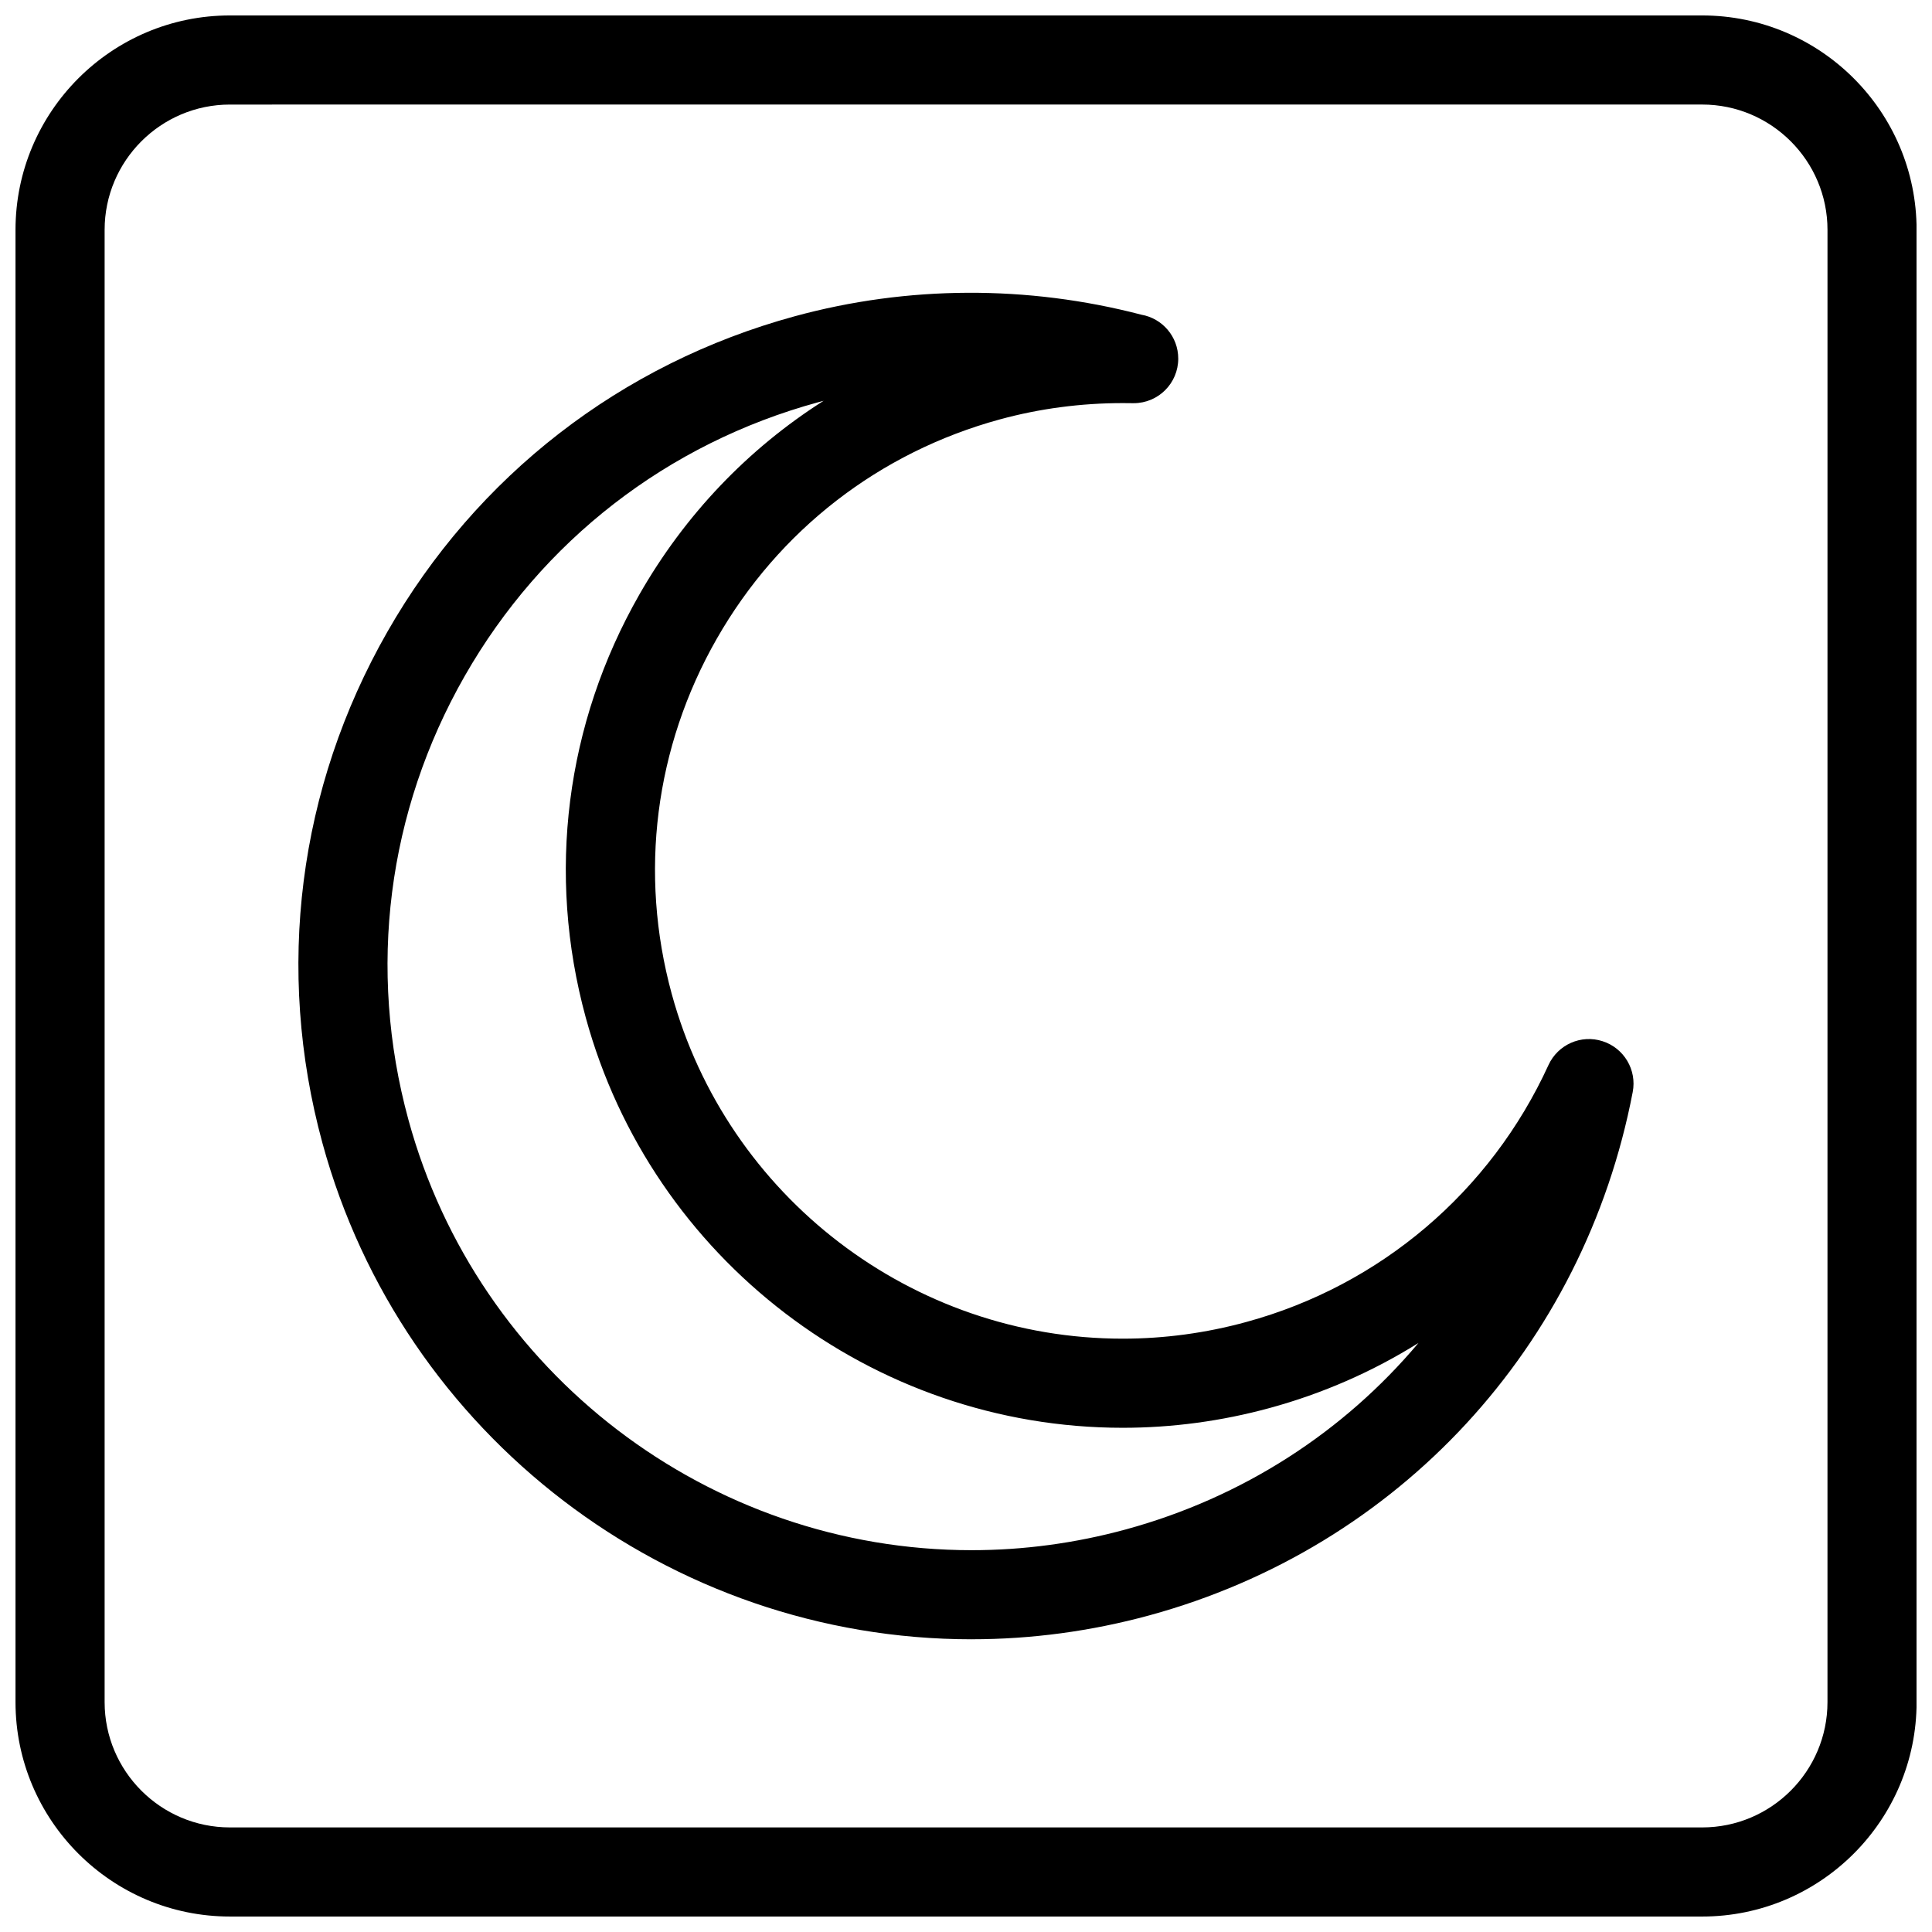 <?xml version="1.0" encoding="UTF-8"?>
<!-- Uploaded to: ICON Repo, www.iconrepo.com, Generator: ICON Repo Mixer Tools -->
<svg width="800px" height="800px" version="1.1" viewBox="144 144 512 512" xmlns="http://www.w3.org/2000/svg">
 <defs>
  <clipPath id="a">
   <path d="m148.09 148.09h503.81v503.81h-503.81z"/>
  </clipPath>
 </defs>
 <g clip-path="url(#a)">
  <path d="m595.09 651.9h-390.16c-31.332 0-56.82-25.488-56.82-56.828v-390.15c0-31.332 25.488-56.828 56.82-56.828h390.16c31.332 0 56.828 25.488 56.828 56.82v390.16c0 31.34-25.488 56.828-56.828 56.828zm-390.16-480.19c-18.309 0-33.203 14.902-33.203 33.211v390.15c0 18.312 14.895 33.215 33.203 33.215h390.16c18.309 0 33.211-14.902 33.211-33.211l0.004-390.16c0-18.309-14.902-33.211-33.215-33.211z"/>
 </g>
 <path d="m401.5 578.43h-0.008c-80.168 0-150.91-54.074-172.04-131.49-12.547-45.973-6.445-94.086 17.191-135.48 23.633-41.383 61.977-71.094 107.95-83.641 29.938-8.172 61.676-8.305 91.891-0.418 5.551 0.969 9.762 5.801 9.762 11.637 0 6.527-5.281 11.809-11.809 11.809h-0.156-0.219l-2.481-0.023c-11.133 0-22.105 1.457-32.605 4.32-31.953 8.723-58.59 29.363-75.02 58.121-16.43 28.758-20.664 62.188-11.941 94.133 14.688 53.797 63.836 91.371 119.52 91.363 10.996 0 22.02-1.48 32.73-4.418 35.535-9.691 64.723-34.512 80.09-68.078 2.481-5.434 8.637-8.18 14.336-6.336 5.691 1.82 9.125 7.606 7.996 13.469-12.941 67.504-62.039 120.65-128.1 138.69-15.414 4.203-31.254 6.336-47.082 6.336zm-39.258-328.21c-0.48 0.125-0.961 0.262-1.441 0.387-39.887 10.895-73.156 36.668-93.66 72.57-20.508 35.914-25.805 77.656-14.91 117.55 18.332 67.172 79.711 114.09 149.26 114.09h0.008c13.723 0 27.473-1.852 40.855-5.504 31.055-8.477 57.789-25.906 77.555-49.414-12.082 7.559-25.34 13.398-39.43 17.238-12.746 3.481-25.852 5.242-38.949 5.242-66.305 0.008-124.82-44.723-142.31-108.75-10.383-38.039-5.336-77.84 14.219-112.07 12.082-21.156 28.812-38.625 48.801-51.328z"/>
</svg>